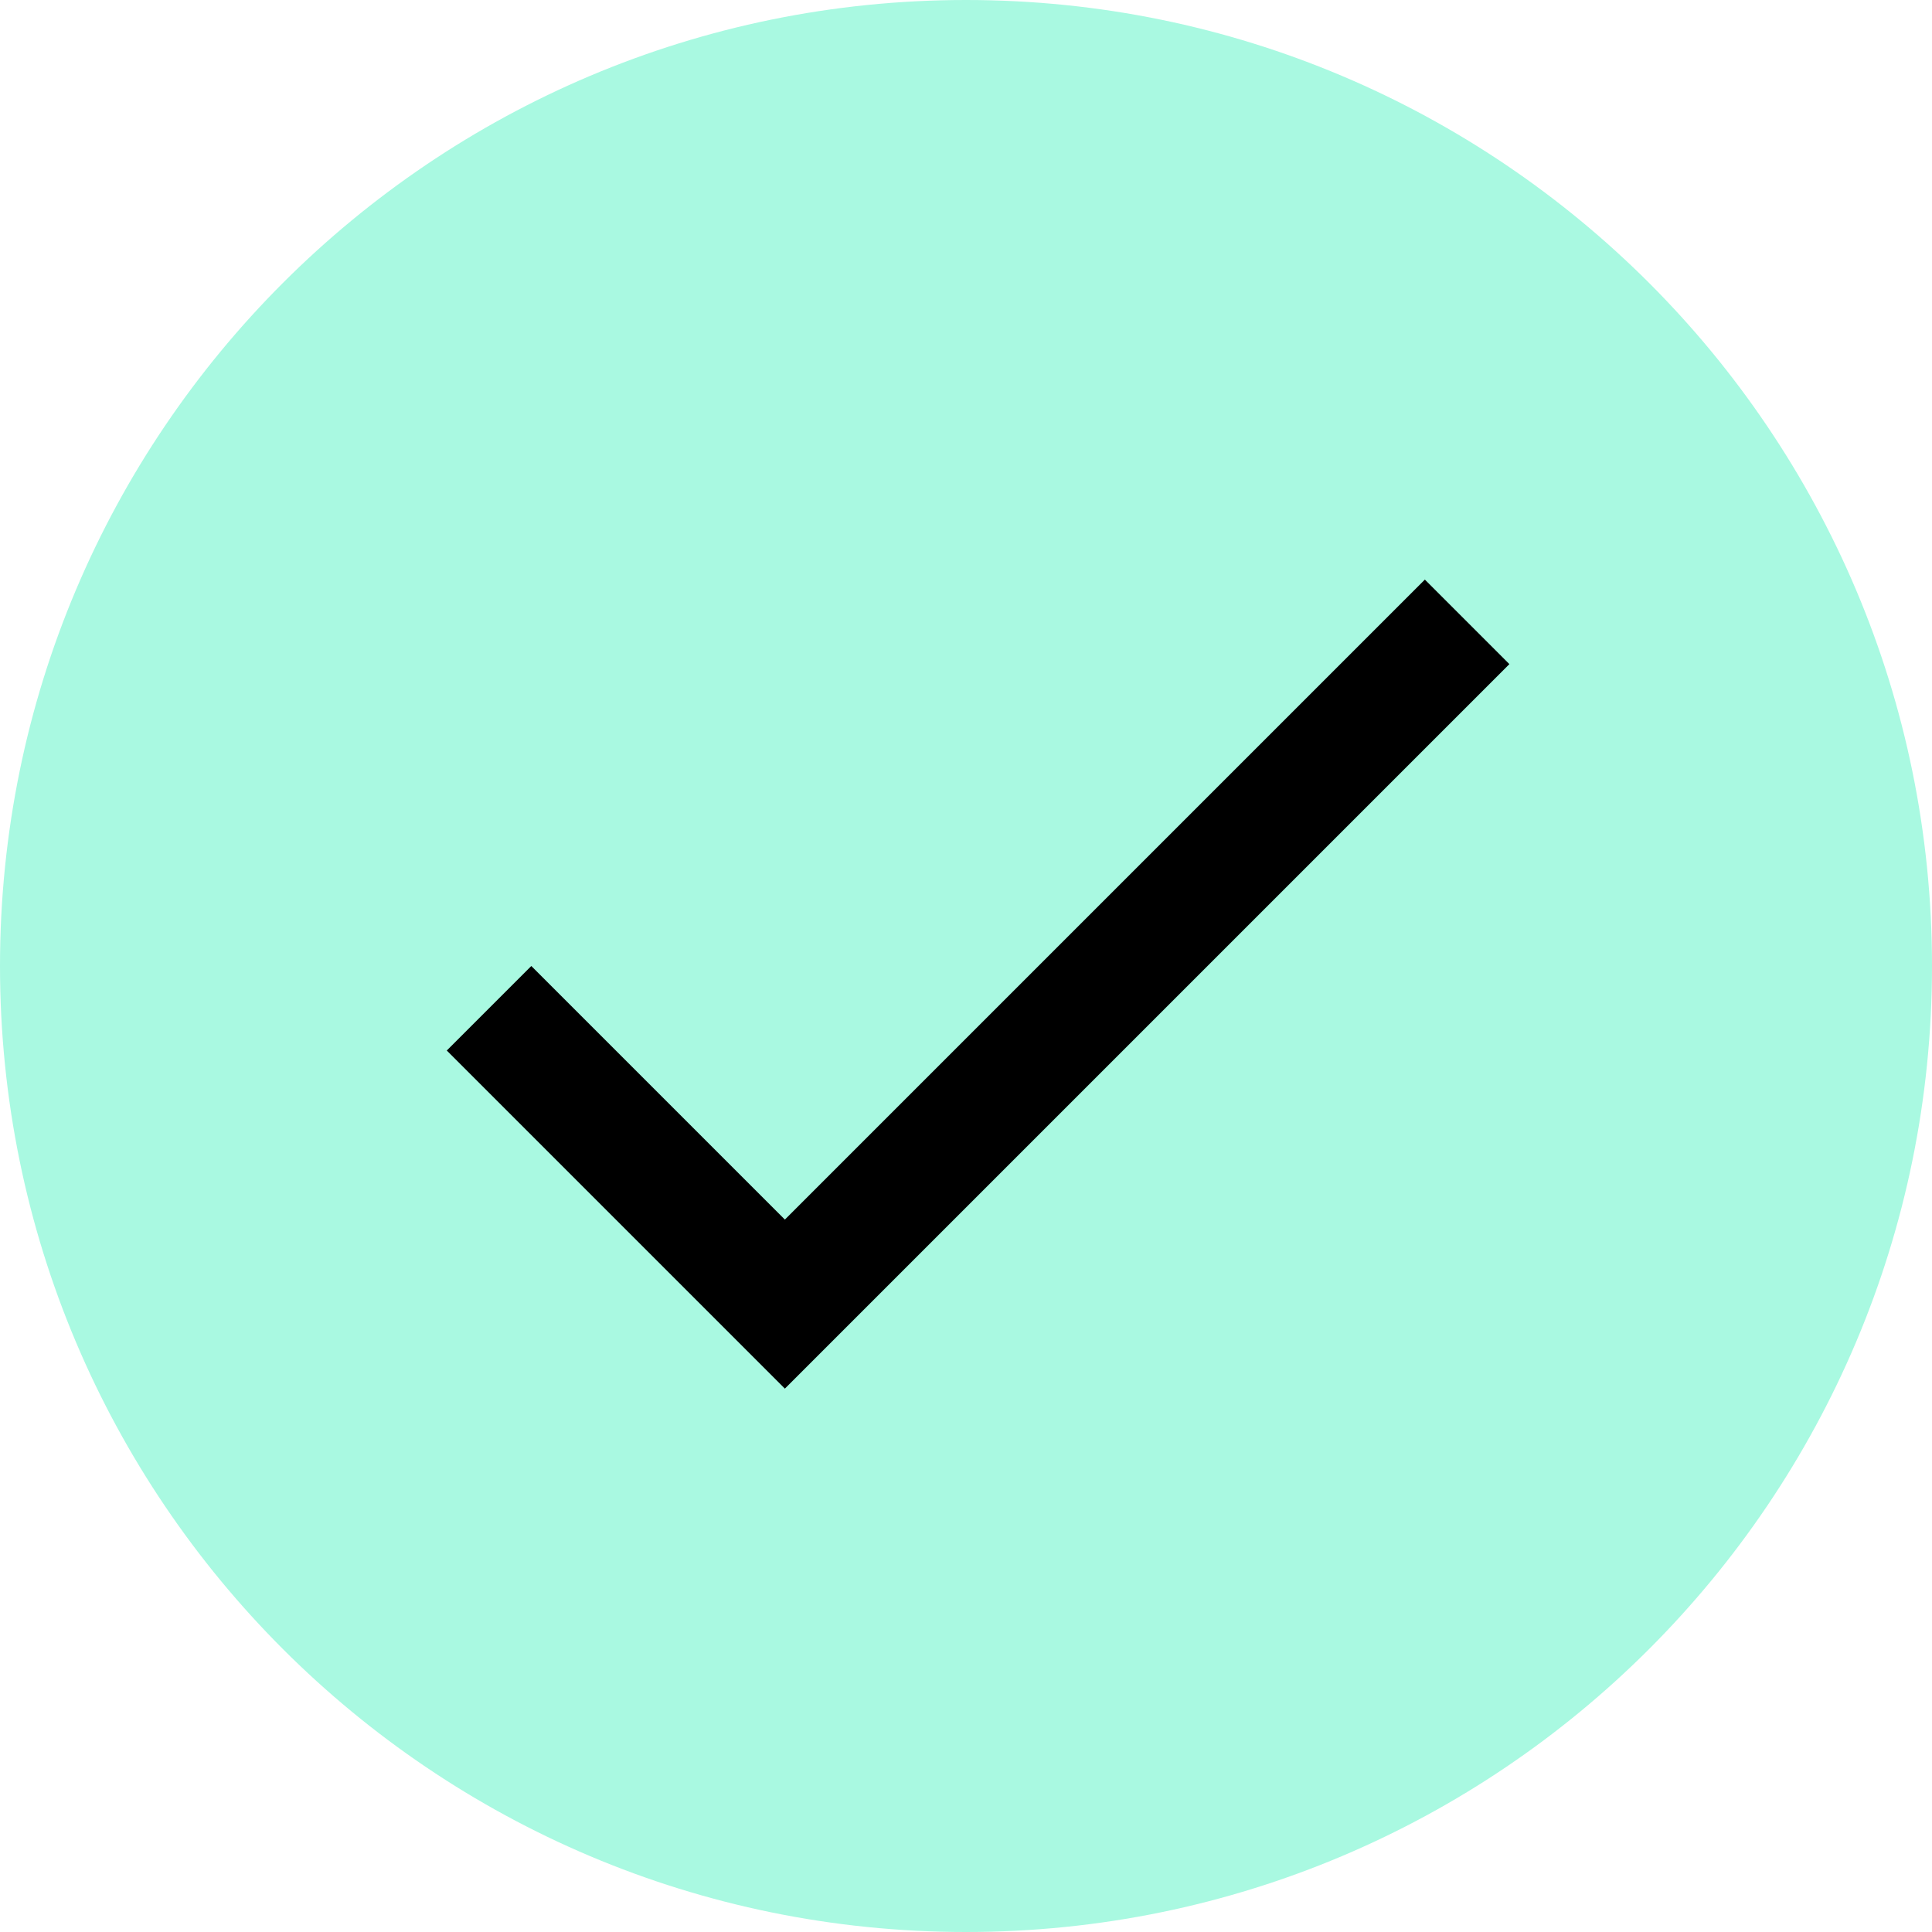 <svg width="32" height="32" viewBox="0 0 32 32" fill="none" xmlns="http://www.w3.org/2000/svg">
<path fill-rule="evenodd" clip-rule="evenodd" d="M16 32C24.837 32 32 24.837 32 16C32 7.163 24.837 0 16 0C7.163 0 0 7.163 0 16C0 24.837 7.163 32 16 32Z" fill="#A9F9E1"/>
<path fill-rule="evenodd" clip-rule="evenodd" d="M13 20.2L8.8 16L7.4 17.4L13 23L25 11L23.6 9.6L13 20.2Z" fill="black"/>
</svg>

